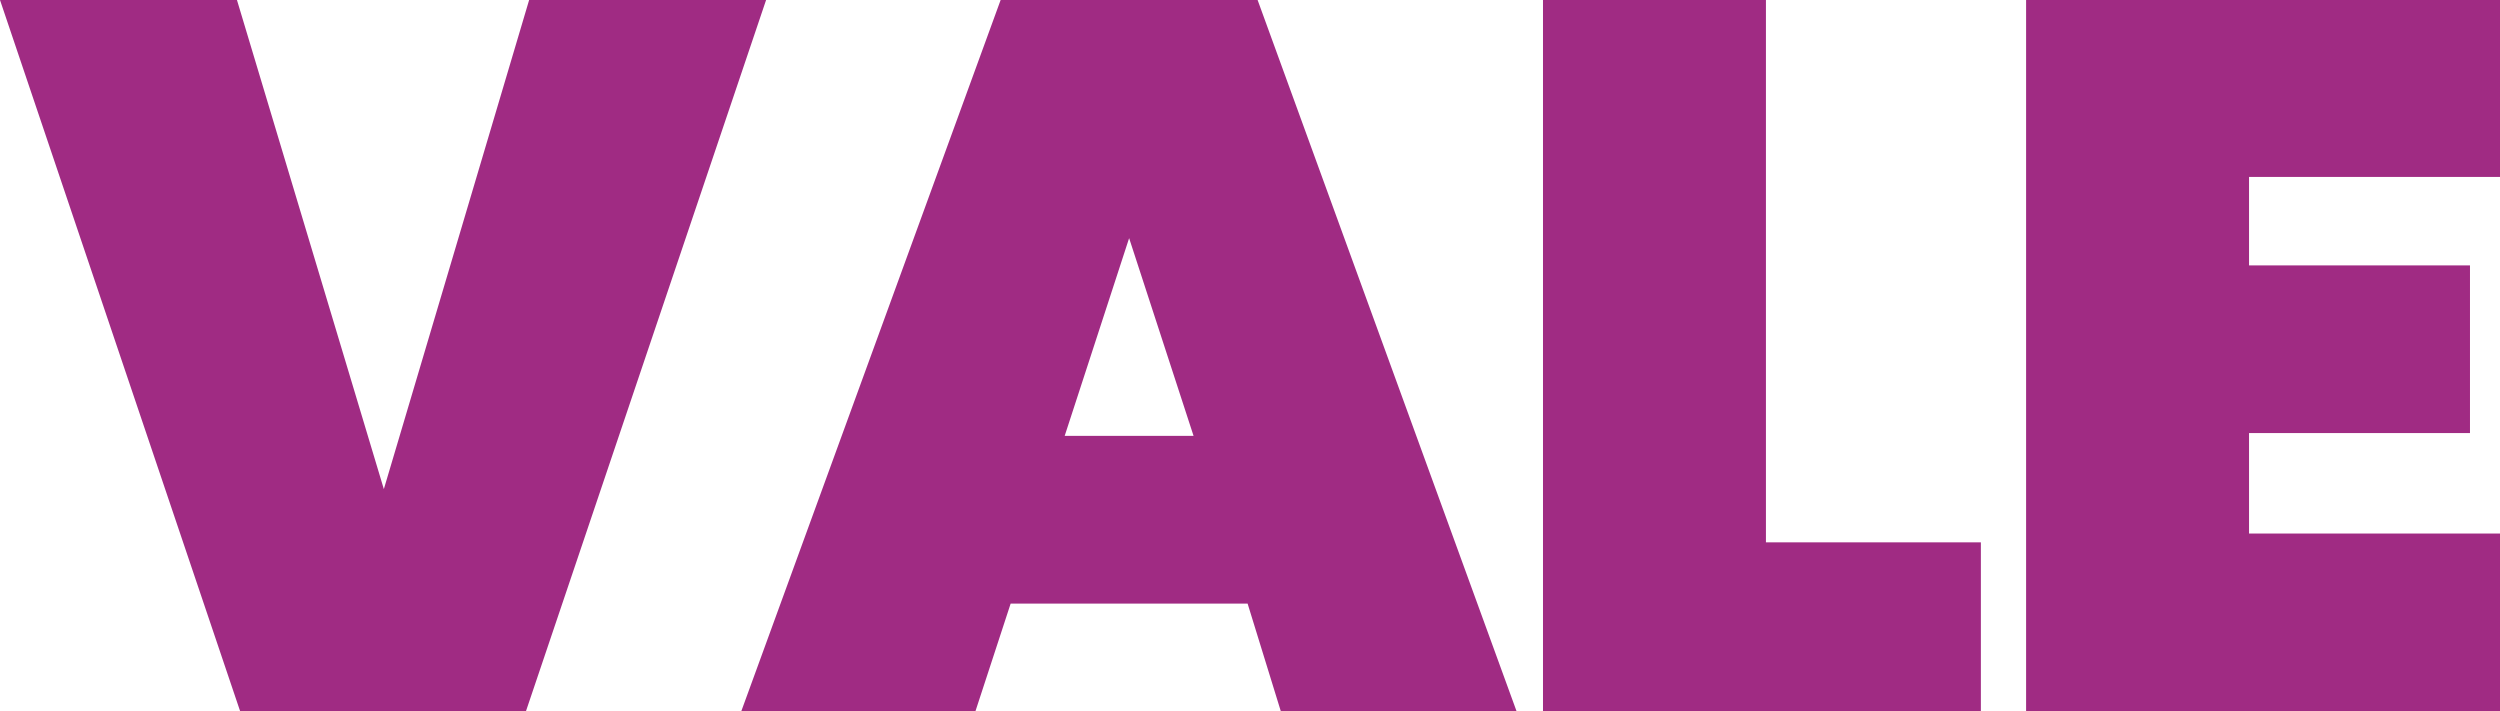 <svg xmlns="http://www.w3.org/2000/svg" viewBox="0 0 62.46 17.77"><defs><style>.cls-1{fill:#a02b83;}</style></defs><title>Vale</title><g id="Capa_2" data-name="Capa 2"><g id="Layer_1" data-name="Layer 1"><path class="cls-1" d="M5.92,0,9.59,12.22,13.22,0h5.92l-6,17.77H6L0,0Z"/><path class="cls-1" d="M31.17,15.08H25.25l-.88,2.69H18.52L25,0h6.42l6.47,17.77H32Zm-1.35-4.19L28.21,5.95,26.6,10.89Z"/><path class="cls-1" d="M44.12,13.55h5.37v4.22H38.55V0h5.57Z"/><path class="cls-1" d="M56.19,4.42V6.63h5.52v4.19H56.19v2.51h6.27v4.44H50.62V0H62.46V4.42Z"/></g></g></svg>